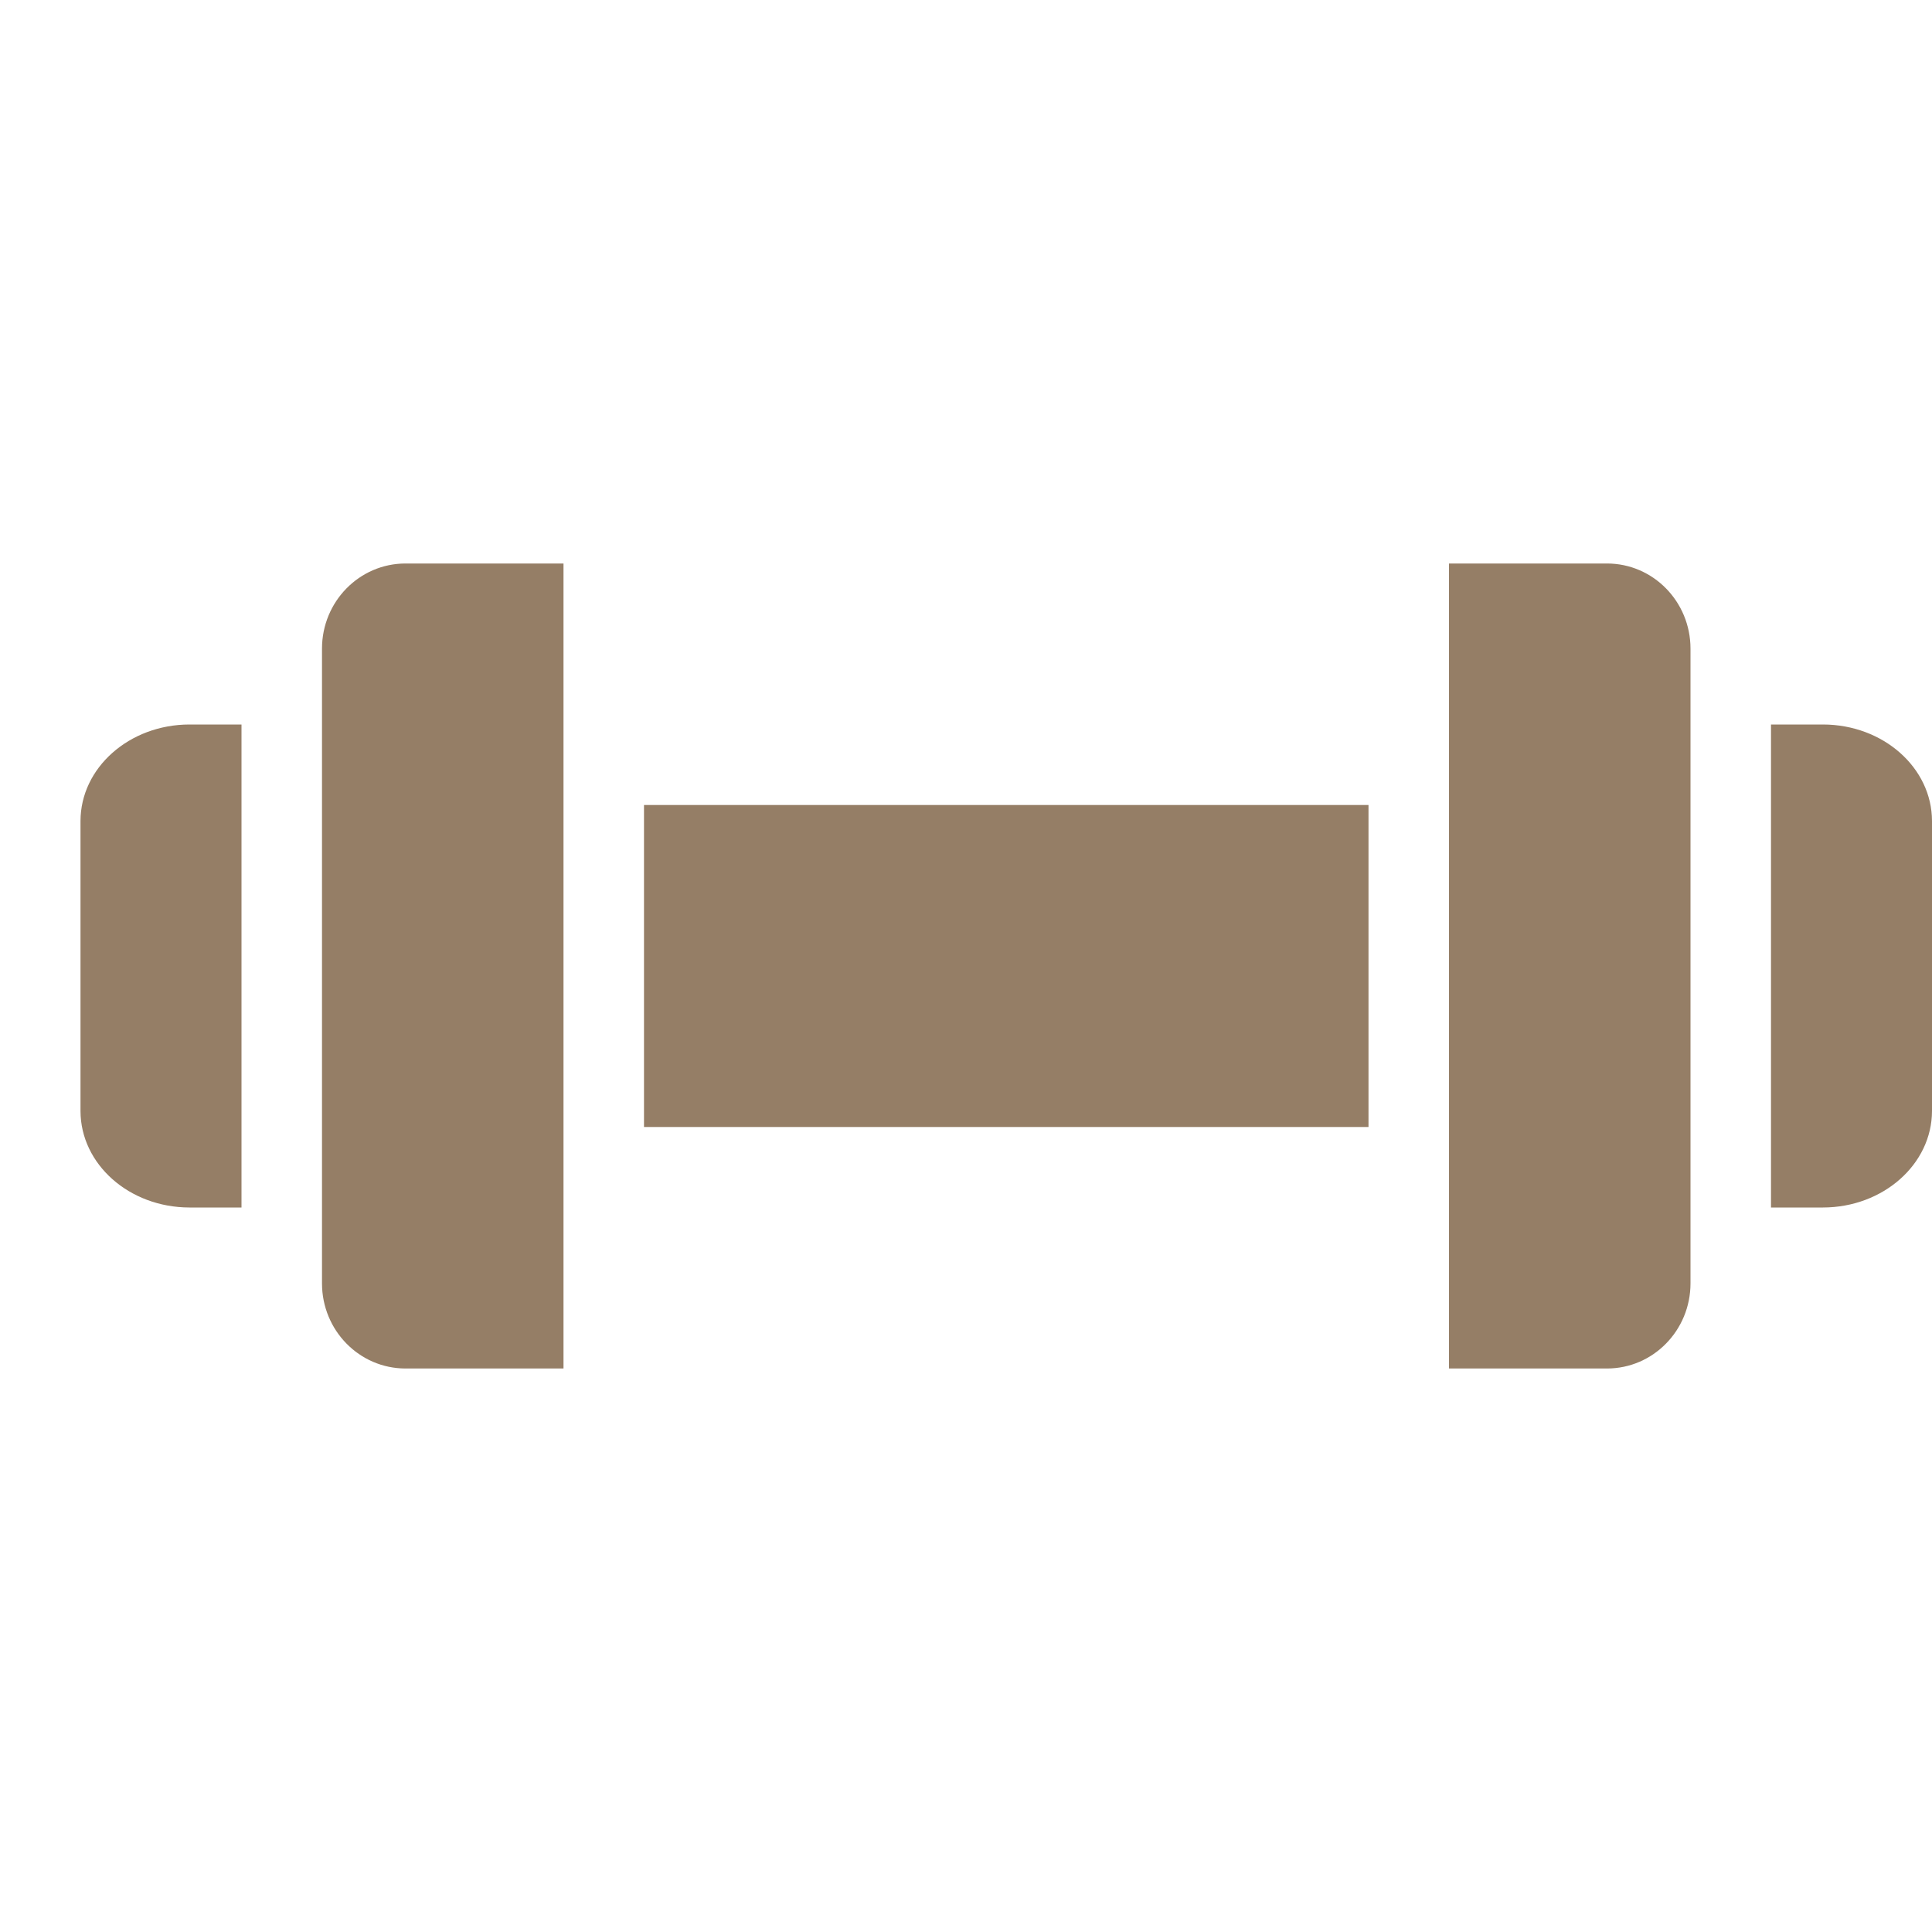 <?xml version="1.0" encoding="UTF-8"?> <svg xmlns="http://www.w3.org/2000/svg" width="24" height="24" viewBox="0 0 24 24" fill="none"> <path d="M8 14H17V10H8V14Z" fill="#957E66"></path> <path d="M22.646 15H22V9H22.646C23.394 9.001 23.999 9.537 24 10.199V13.801C23.999 14.463 23.393 14.999 22.646 15Z" fill="#957E66"></path> <path d="M19.964 17H18V7H19.964C20.536 7.001 20.999 7.473 21 8.056V15.944C20.999 16.527 20.536 16.999 19.964 17Z" fill="#957E66"></path> <path d="M4 15.944V8.056C4.001 7.473 4.464 7.001 5.036 7H7V17H5.036C4.464 16.999 4.001 16.527 4 15.944Z" fill="#957E66"></path> <path d="M1 13.801V10.199C1.001 9.537 1.606 9.001 2.353 9H3V15H2.353C1.606 14.999 1.001 14.463 1 13.801Z" fill="#957E66"></path> </svg> 